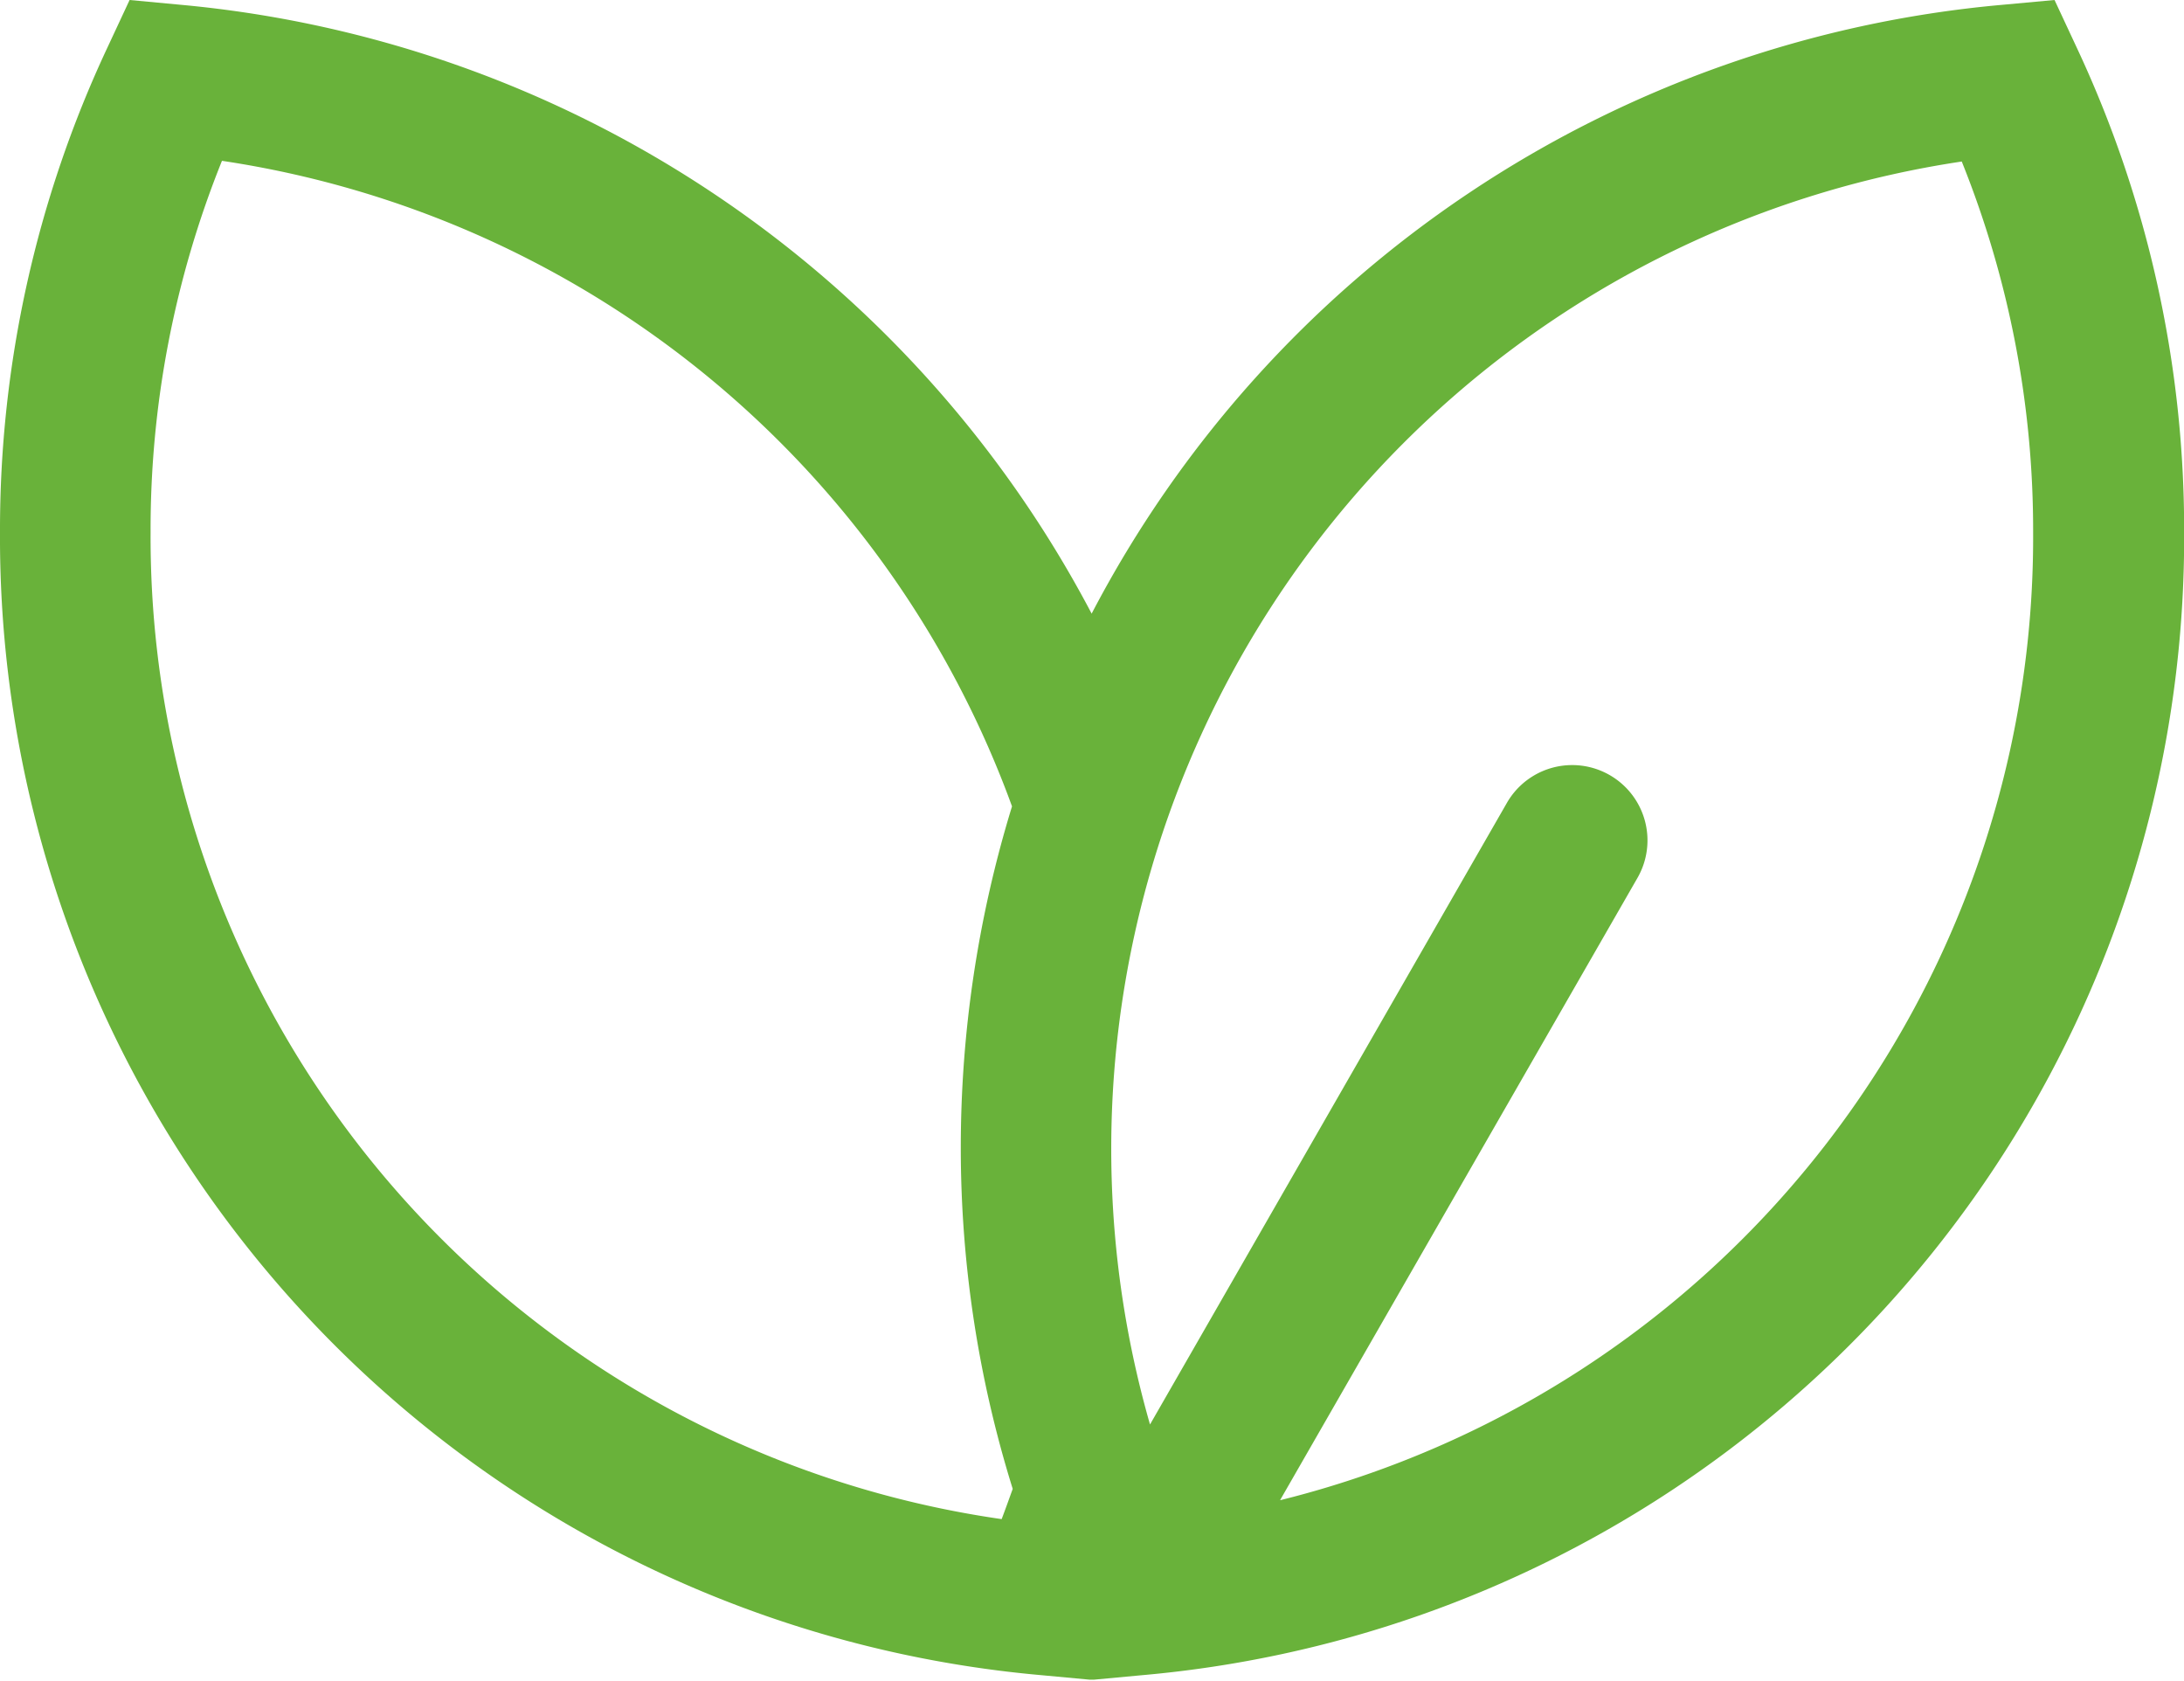 <svg xmlns="http://www.w3.org/2000/svg" xmlns:xlink="http://www.w3.org/1999/xlink" width="15.605" height="12.007" viewBox="0 0 15.605 12.007">
  <defs>
    <clipPath id="clip-path">
      <rect id="Rectangle_65" data-name="Rectangle 65" width="15.605" height="12.007" fill="none"/>
    </clipPath>
  </defs>
  <g id="Group_234" data-name="Group 234" transform="translate(0 0)">
    <g id="Group_233" data-name="Group 233" transform="translate(0 0)" clip-path="url(#clip-path)">
      <path id="Path_323" data-name="Path 323" d="M14.84.343,14.68,0,14.3.035A8.156,8.156,0,0,0,7.8,4.384,8.2,8.2,0,0,0,1.3.035L.926,0,.766.343A8.114,8.114,0,0,0,0,3.8a8.161,8.161,0,0,0,7.441,8.168L7.785,12v0h.032v0l.344-.032A8.16,8.16,0,0,0,15.606,3.8,8.116,8.116,0,0,0,14.84.343M1.076,3.8a7.044,7.044,0,0,1,.51-2.651A7.128,7.128,0,0,1,7.231,5.761,8.3,8.3,0,0,0,6.865,8.2a8.183,8.183,0,0,0,.371,2.437c-.026.072-.052.145-.079.216A7.088,7.088,0,0,1,1.076,3.8m8.073,6.913L11.7,6.272a.538.538,0,1,0-.933-.536l-2.55,4.441a7.133,7.133,0,0,1,5.8-9.023,7.058,7.058,0,0,1,.51,2.651,7.087,7.087,0,0,1-5.38,6.913" transform="translate(0 0)" fill="#69b23a"/>
    </g>
  </g>
</svg>
